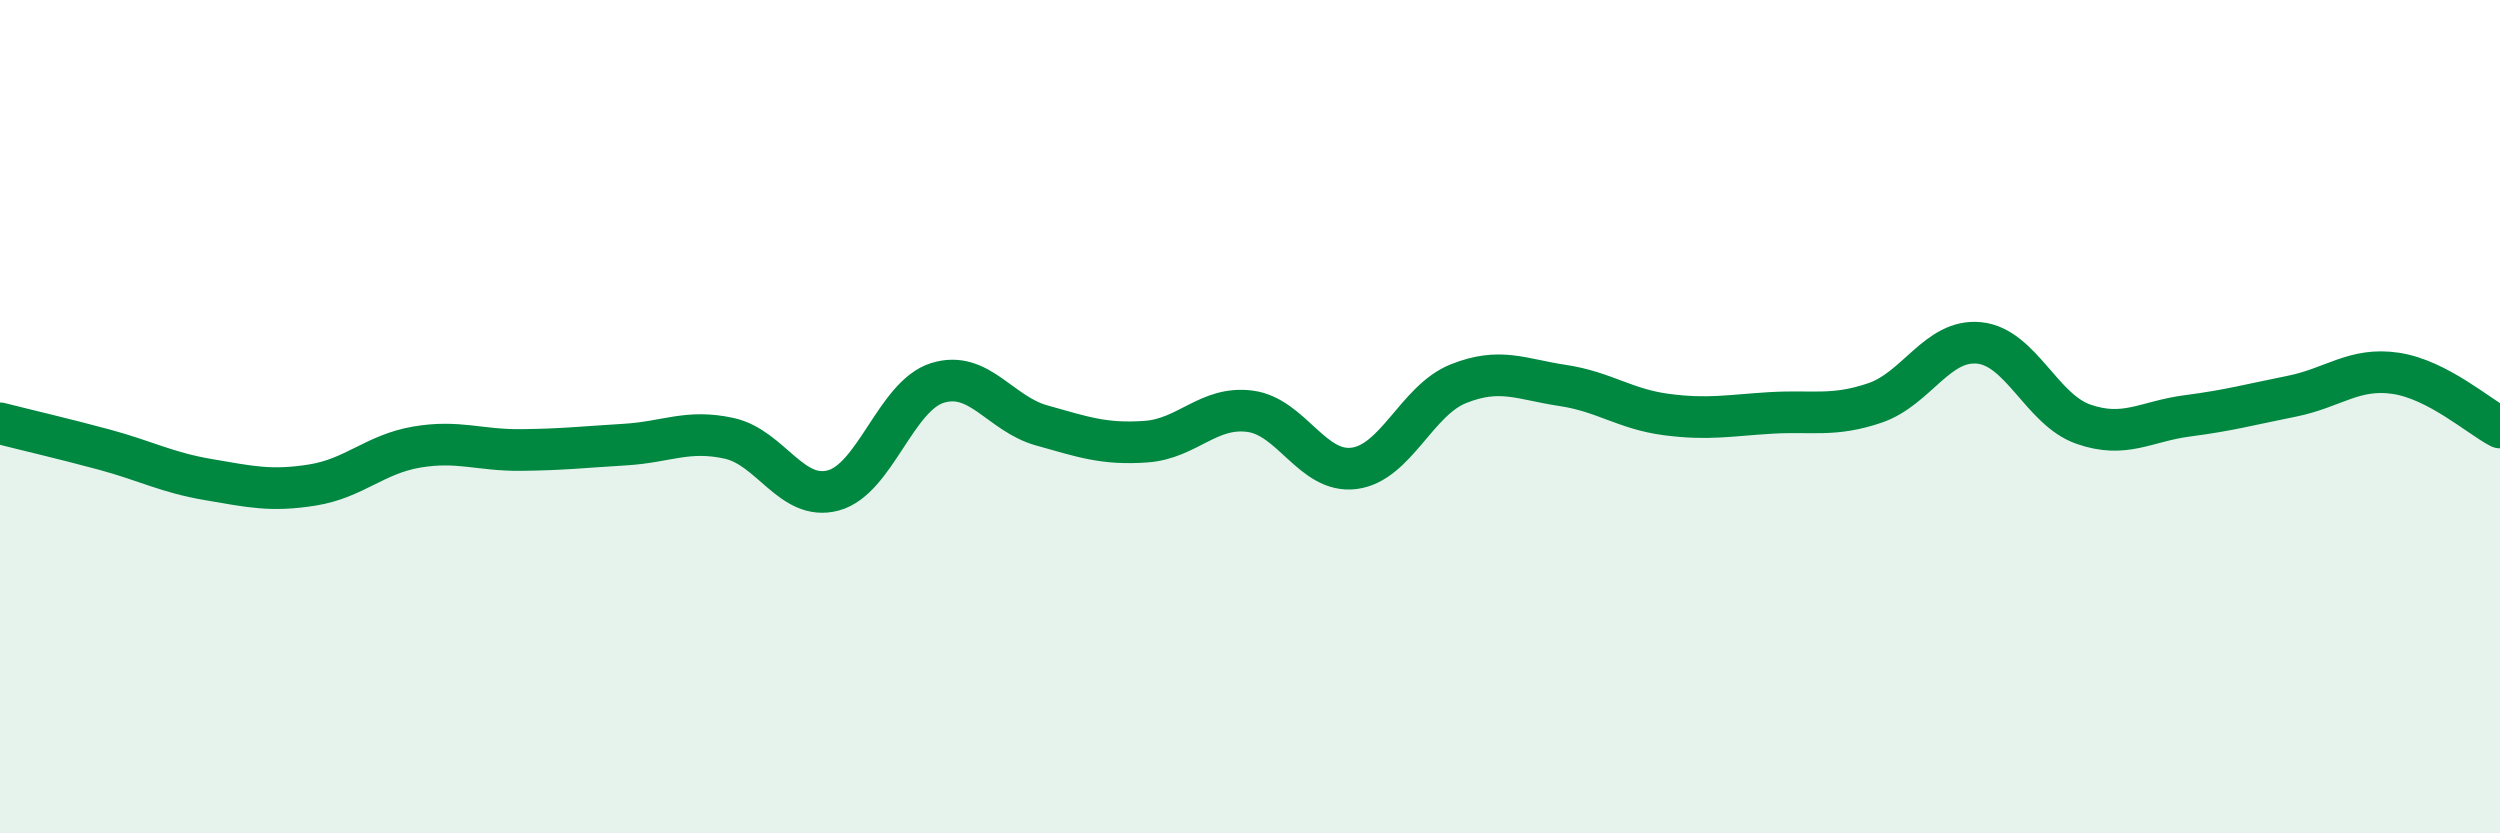 
    <svg width="60" height="20" viewBox="0 0 60 20" xmlns="http://www.w3.org/2000/svg">
      <path
        d="M 0,10.16 C 0.5,10.29 1.5,10.52 2.5,10.79 C 3.5,11.06 4,11.34 5,11.51 C 6,11.68 6.5,11.8 7.5,11.64 C 8.5,11.48 9,10.9 10,10.73 C 11,10.56 11.5,10.81 12.5,10.8 C 13.5,10.79 14,10.73 15,10.67 C 16,10.61 16.5,10.3 17.5,10.52 C 18.5,10.74 19,12.04 20,11.77 C 21,11.5 21.5,9.5 22.5,9.19 C 23.5,8.88 24,9.93 25,10.21 C 26,10.49 26.5,10.67 27.5,10.6 C 28.5,10.53 29,9.74 30,9.87 C 31,10 31.5,11.37 32.5,11.24 C 33.5,11.11 34,9.61 35,9.21 C 36,8.81 36.5,9.1 37.5,9.25 C 38.5,9.4 39,9.82 40,9.95 C 41,10.08 41.5,9.97 42.5,9.91 C 43.5,9.85 44,10.01 45,9.67 C 46,9.33 46.5,8.13 47.5,8.23 C 48.5,8.33 49,9.83 50,10.18 C 51,10.53 51.5,10.11 52.5,9.98 C 53.5,9.85 54,9.71 55,9.51 C 56,9.31 56.5,8.81 57.5,8.96 C 58.5,9.11 59.5,10 60,10.26L60 20L0 20Z"
        fill="#008740"
        opacity="0.1"
        stroke-linecap="round"
        stroke-linejoin="round"
      />
      <path
        d="M 0,10.16 C 0.5,10.29 1.5,10.52 2.5,10.79 C 3.5,11.06 4,11.34 5,11.51 C 6,11.68 6.5,11.8 7.5,11.64 C 8.5,11.48 9,10.9 10,10.73 C 11,10.56 11.5,10.81 12.5,10.8 C 13.5,10.79 14,10.73 15,10.67 C 16,10.61 16.5,10.3 17.5,10.52 C 18.5,10.74 19,12.04 20,11.77 C 21,11.5 21.5,9.5 22.5,9.19 C 23.5,8.88 24,9.93 25,10.21 C 26,10.49 26.5,10.67 27.5,10.6 C 28.5,10.53 29,9.74 30,9.87 C 31,10 31.5,11.37 32.5,11.24 C 33.5,11.11 34,9.61 35,9.21 C 36,8.81 36.5,9.1 37.5,9.25 C 38.5,9.4 39,9.82 40,9.95 C 41,10.08 41.5,9.97 42.5,9.91 C 43.5,9.85 44,10.01 45,9.67 C 46,9.33 46.5,8.13 47.5,8.23 C 48.5,8.33 49,9.83 50,10.18 C 51,10.53 51.5,10.11 52.5,9.98 C 53.5,9.85 54,9.71 55,9.51 C 56,9.31 56.5,8.81 57.5,8.96 C 58.5,9.11 59.5,10 60,10.26"
        stroke="#008740"
        stroke-width="1"
        fill="none"
        stroke-linecap="round"
        stroke-linejoin="round"
      />
    </svg>
  
